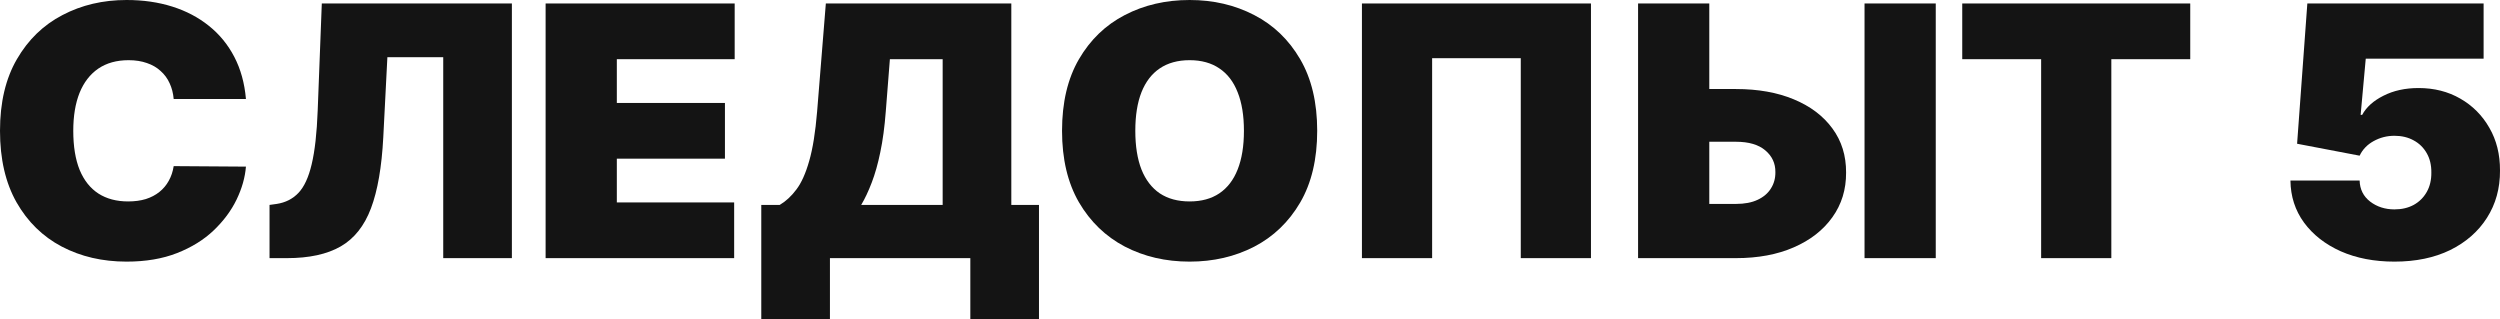 <?xml version="1.0" encoding="UTF-8"?> <svg xmlns="http://www.w3.org/2000/svg" width="1284" height="164" viewBox="0 0 1284 164" fill="none"><path d="M126.313 50.835H89.208C88.945 47.855 88.243 45.151 87.103 42.724C86.007 40.297 84.472 38.211 82.498 36.466C80.568 34.678 78.222 33.315 75.459 32.379C72.696 31.399 69.56 30.91 66.051 30.91C59.911 30.91 54.714 32.357 50.459 35.252C46.249 38.148 43.047 42.298 40.854 47.706C38.705 53.113 37.631 59.605 37.631 67.184C37.631 75.188 38.727 81.894 40.92 87.301C43.157 92.665 46.38 96.71 50.591 99.435C54.801 102.117 59.867 103.458 65.788 103.458C69.165 103.458 72.191 103.053 74.867 102.245C77.542 101.393 79.867 100.18 81.84 98.604C83.814 97.029 85.415 95.135 86.643 92.921C87.915 90.664 88.77 88.131 89.208 85.321L126.313 85.576C125.874 91.111 124.273 96.752 121.51 102.5C118.747 108.205 114.822 113.484 109.734 118.338C104.691 123.149 98.441 127.023 90.985 129.961C83.529 132.899 74.867 134.368 64.999 134.368C52.63 134.368 41.534 131.792 31.71 126.64C21.929 121.489 14.188 113.91 8.487 103.905C2.829 93.9 0 81.659 0 67.184C0 52.623 2.895 40.361 8.684 30.399C14.473 20.394 22.28 12.836 32.105 7.727C41.929 2.576 52.894 0 64.999 0C73.507 0 81.336 1.128 88.485 3.385C95.634 5.641 101.905 8.941 107.3 13.284C112.695 17.584 117.037 22.884 120.326 29.185C123.615 35.486 125.611 42.703 126.313 50.835Z" fill="#141414"></path><path d="M138.434 132.579V105.246L142.118 104.735C146.592 104.054 150.298 102.181 153.237 99.115C156.219 96.007 158.5 91.09 160.078 84.363C161.701 77.594 162.732 68.376 163.17 56.71L165.276 1.788H262.905V132.579H227.643V29.377H198.959L196.854 70.505C196.064 85.747 193.959 97.902 190.538 106.97C187.117 116.039 181.92 122.574 174.947 126.576C167.973 130.578 158.785 132.579 147.381 132.579H138.434Z" fill="#141414"></path><path d="M280.224 132.579V1.788H377.327V30.399H316.802V52.879H372.327V81.489H316.802V103.969H377.063V132.579H280.224Z" fill="#141414"></path><path d="M390.994 164V105.246H400.468C403.625 103.373 406.476 100.733 409.02 97.327C411.608 93.921 413.801 89.046 415.599 82.703C417.441 76.359 418.8 67.865 419.678 57.221L424.151 1.788H519.412V105.246H533.622V164H498.36V132.579H426.256V164H390.994ZM442.309 105.246H484.15V30.399H457.045L454.94 57.221C454.326 65.225 453.383 72.229 452.111 78.232C450.883 84.193 449.414 89.387 447.703 93.815C446.037 98.2 444.238 102.01 442.309 105.246Z" fill="#141414"></path><path d="M676.514 67.184C676.514 81.745 673.597 94.028 667.764 104.033C661.931 113.995 654.058 121.552 644.146 126.704C634.234 131.813 623.182 134.368 610.989 134.368C598.708 134.368 587.612 131.792 577.7 126.64C567.832 121.446 559.981 113.868 554.148 103.905C548.359 93.9 545.464 81.659 545.464 67.184C545.464 52.623 548.359 40.361 554.148 30.399C559.981 20.394 567.832 12.836 577.7 7.727C587.612 2.576 598.708 0 610.989 0C623.182 0 634.234 2.576 644.146 7.727C654.058 12.836 661.931 20.394 667.764 30.399C673.597 40.361 676.514 52.623 676.514 67.184ZM638.883 67.184C638.883 59.35 637.808 52.751 635.659 47.386C633.554 41.979 630.418 37.892 626.252 35.125C622.129 32.315 617.041 30.91 610.989 30.91C604.936 30.91 599.827 32.315 595.66 35.125C591.538 37.892 588.402 41.979 586.253 47.386C584.147 52.751 583.095 59.35 583.095 67.184C583.095 75.018 584.147 81.638 586.253 87.045C588.402 92.41 591.538 96.497 595.66 99.307C599.827 102.074 604.936 103.458 610.989 103.458C617.041 103.458 622.129 102.074 626.252 99.307C630.418 96.497 633.554 92.41 635.659 87.045C637.808 81.638 638.883 75.018 638.883 67.184Z" fill="#141414"></path><path d="M817.119 1.788V132.579H781.067V29.888H735.542V132.579H699.49V1.788H817.119Z" fill="#141414"></path><path d="M863.68 45.726H891.574C902.934 45.726 912.846 47.493 921.31 51.026C929.819 54.56 936.42 59.541 941.113 65.97C945.849 72.399 948.196 79.956 948.152 88.642C948.196 97.327 945.849 104.969 941.113 111.569C936.42 118.168 929.819 123.319 921.31 127.023C912.846 130.727 902.934 132.579 891.574 132.579H841.312V1.788H877.89V104.735H891.574C896.004 104.735 899.71 104.033 902.692 102.628C905.719 101.223 907.999 99.286 909.534 96.816C911.113 94.347 911.881 91.537 911.837 88.386C911.881 83.916 910.17 80.212 906.706 77.274C903.241 74.294 898.197 72.804 891.574 72.804H863.68V45.726ZM994.203 1.788V132.579H957.625V1.788H994.203Z" fill="#141414"></path><path d="M1007.81 30.399V1.788H1124.91V30.399H1084.38V132.579H1048.33V30.399H1007.81Z" fill="#141414"></path><path d="M1229.79 134.368C1219.44 134.368 1210.25 132.601 1202.22 129.067C1194.24 125.491 1187.95 120.573 1183.34 114.315C1178.78 108.056 1176.46 100.861 1176.37 92.729H1211.9C1212.03 97.242 1213.83 100.84 1217.29 103.522C1220.8 106.204 1224.97 107.545 1229.79 107.545C1233.52 107.545 1236.81 106.779 1239.66 105.246C1242.51 103.671 1244.75 101.457 1246.37 98.604C1247.99 95.752 1248.78 92.431 1248.74 88.642C1248.78 84.81 1247.99 81.489 1246.37 78.679C1244.75 75.827 1242.51 73.634 1239.66 72.101C1236.81 70.526 1233.52 69.738 1229.79 69.738C1225.93 69.738 1222.36 70.654 1219.07 72.484C1215.82 74.273 1213.43 76.763 1211.9 79.956L1179.79 73.826L1185.05 1.788H1275.58V30.143H1215.05L1212.42 59.009H1213.21C1215.32 55.05 1218.96 51.772 1224.13 49.174C1229.31 46.535 1235.32 45.215 1242.16 45.215C1250.18 45.215 1257.33 47.024 1263.6 50.643C1269.92 54.262 1274.9 59.265 1278.54 65.651C1282.22 71.995 1284.04 79.318 1284 87.62C1284.04 96.731 1281.81 104.82 1277.29 111.888C1272.82 118.913 1266.52 124.426 1258.41 128.428C1250.29 132.388 1240.75 134.368 1229.79 134.368Z" fill="#141414"></path></svg> 